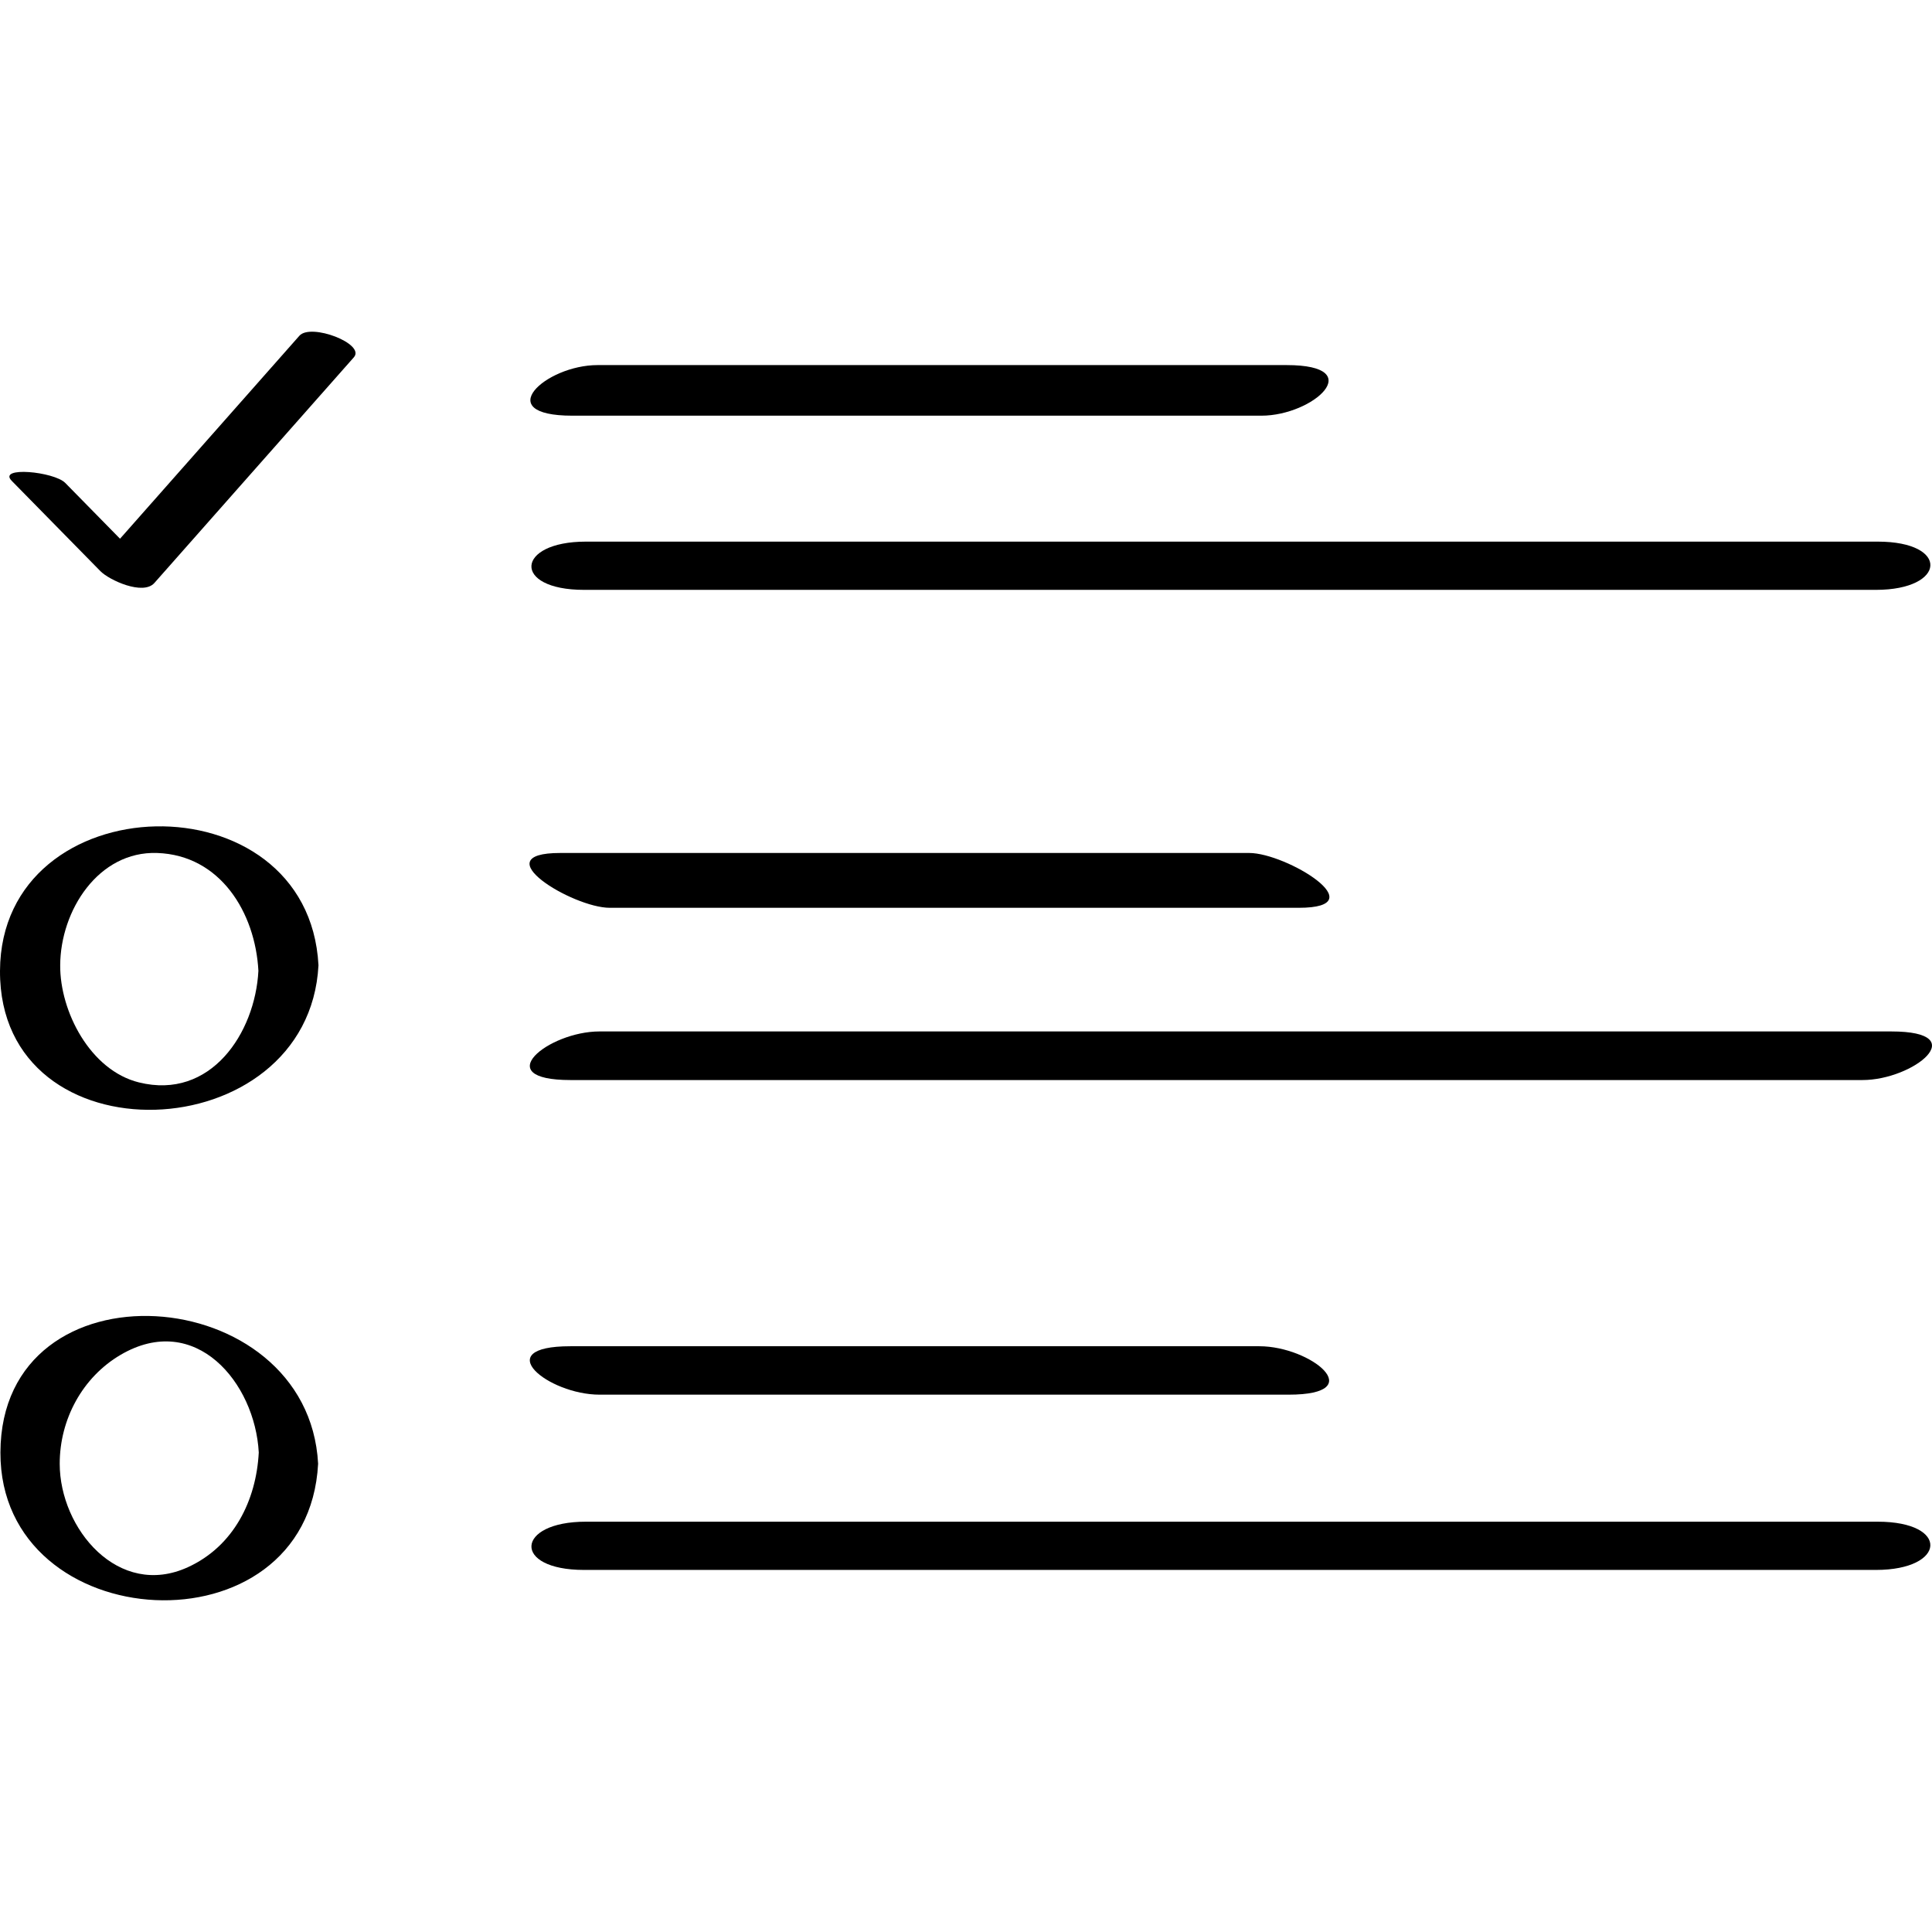 <?xml version="1.0" ?><svg enable-background="new 0 0 32 32" version="1.1" viewBox="0 0 32 32" xml:space="preserve" xmlns="http://www.w3.org/2000/svg" xmlns:xlink="http://www.w3.org/1999/xlink"><g id="Outline_Hand_Drawn"><g><path d="M4.959,5.561c-0.99,1.121-1.981,2.241-2.971,3.362C1.685,8.614,1.383,8.307,1.081,7.999    c-0.184-0.188-1.128-0.28-0.886-0.034C0.684,8.464,1.173,8.962,1.663,9.46C1.809,9.609,2.37,9.867,2.557,9.656    C3.658,8.41,4.759,7.164,5.861,5.918C6.058,5.695,5.148,5.347,4.959,5.561z"/><path d="M20.892,6.885c0.864,0,1.782-0.838,0.418-0.838c-3.804,0-7.608,0-11.412,0c-0.864,0-1.782,0.838-0.418,0.838    C13.284,6.885,17.088,6.885,20.892,6.885z"/><path d="M9.674,9.77c7.132,0,14.265,0,21.397,0c1.167,0,1.228-0.799,0.03-0.799c-7.132,0-14.265,0-21.397,0    C8.537,8.971,8.476,9.77,9.674,9.77z"/><path d="M10.099,15.036c3.804,0,7.608,0,11.412,0c1.288,0-0.206-0.908-0.82-0.908c-3.804,0-7.608,0-11.412,0    C7.991,14.128,9.485,15.036,10.099,15.036z"/><path d="M31.326,17.084c-7.132,0-14.265,0-21.397,0c-0.846,0-1.847,0.805-0.479,0.805c7.132,0,14.265,0,21.397,0    C31.692,17.89,32.694,17.084,31.326,17.084z"/><path d="M21.343,23.1c1.362,0,0.367-0.802-0.484-0.802c-3.804,0-7.608,0-11.412,0c-1.362,0-0.367,0.802,0.484,0.802    C13.735,23.1,17.539,23.1,21.343,23.1z"/><path d="M9.674,26.003c7.132,0,14.265,0,21.397,0c1.167,0,1.227-0.799,0.029-0.799c-7.132,0-14.265,0-21.397,0    C8.537,25.204,8.477,26.003,9.674,26.003z"/><path d="M5.275,15.988C5.109,12.841,0.013,12.969,0,16.081C-0.013,19.266,5.113,19.06,5.275,15.988z M2.602,14.128    c1.047,0.035,1.627,0.987,1.678,1.953c-0.055,1.031-0.79,2.142-1.979,1.847c-0.805-0.199-1.309-1.173-1.304-1.94    C1.001,15.08,1.63,14.095,2.602,14.128z"/><path d="M0.007,24.058c-0.009,3.081,5.093,3.376,5.262,0.186C5.108,21.206,0.016,20.829,0.007,24.058z M3.116,25.956    c-1.153,0.531-2.127-0.635-2.127-1.712c0-0.733,0.375-1.432,1.009-1.804c1.238-0.725,2.226,0.46,2.288,1.618    C4.244,24.854,3.87,25.609,3.116,25.956z"/></g></g></svg>